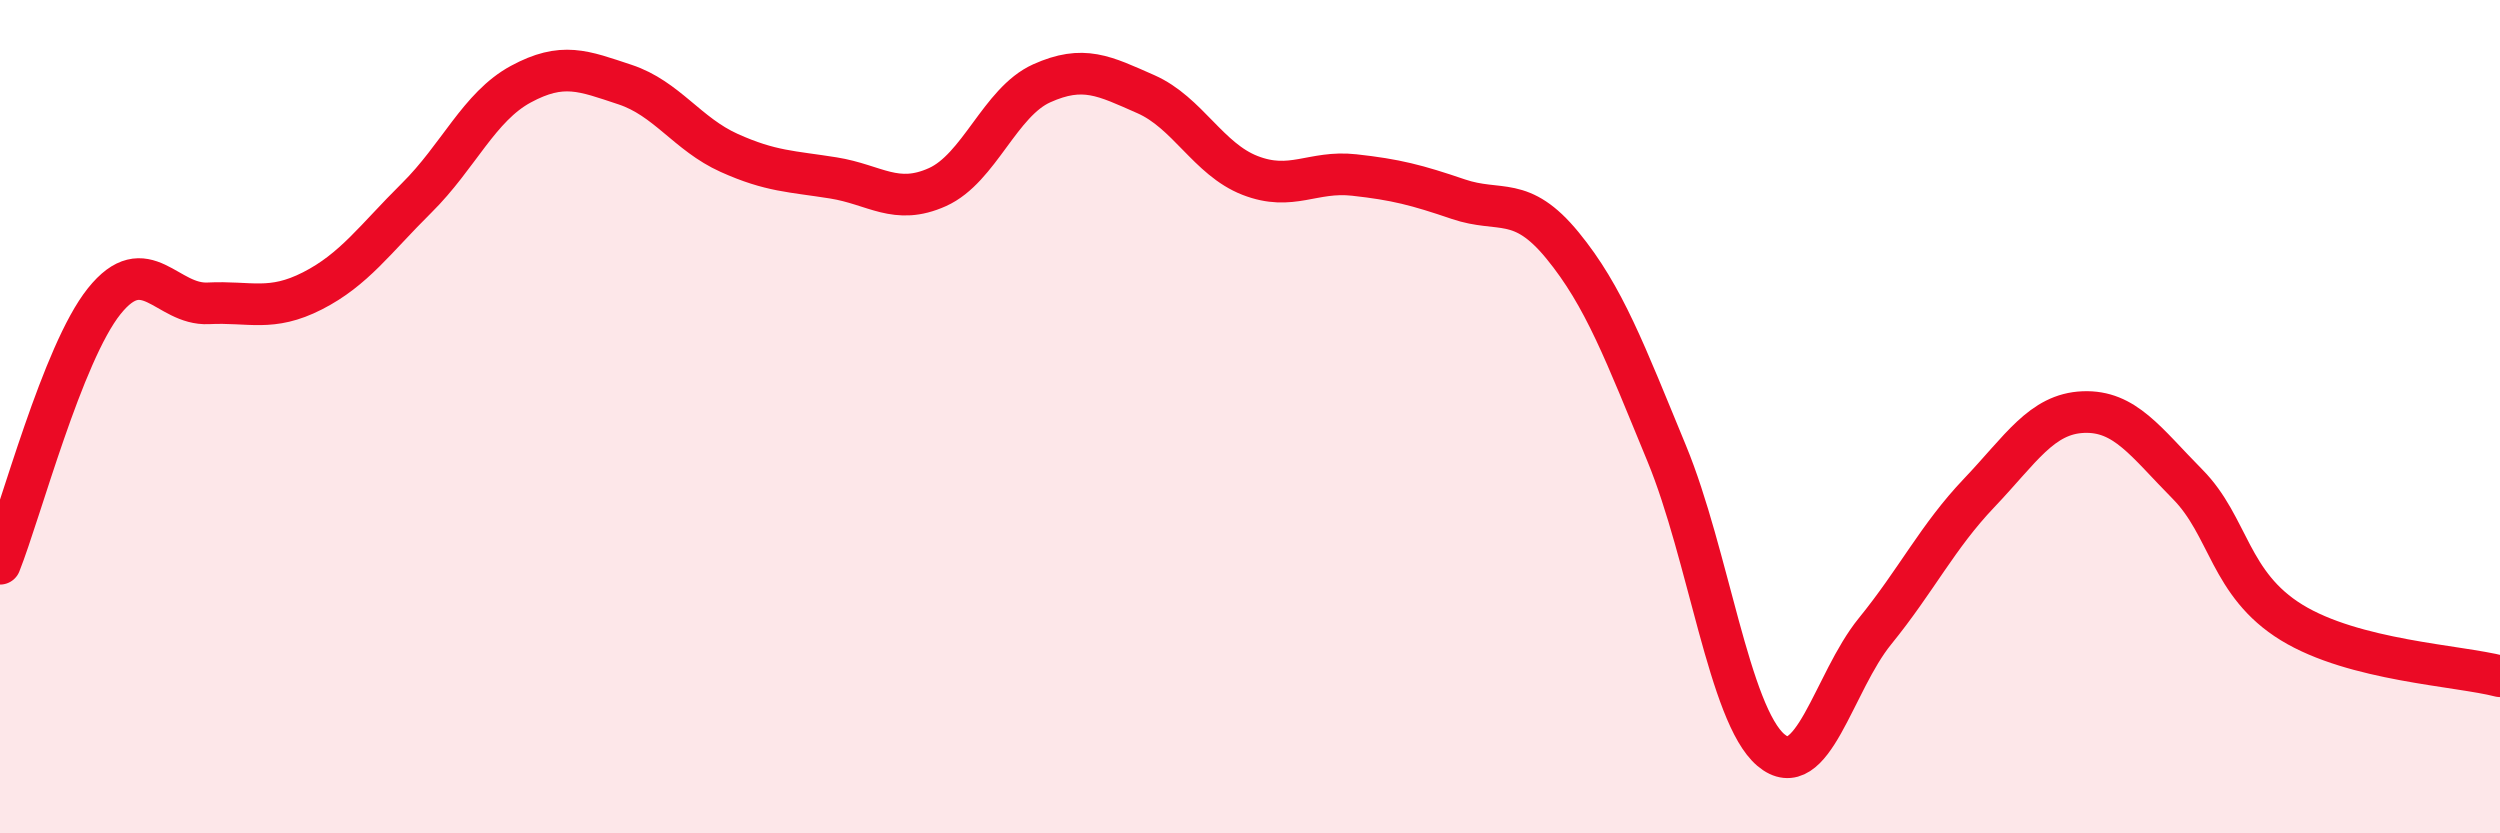 
    <svg width="60" height="20" viewBox="0 0 60 20" xmlns="http://www.w3.org/2000/svg">
      <path
        d="M 0,13.53 C 0.5,12.27 1.5,8.48 2.5,7.23 C 3.5,5.98 4,7.33 5,7.28 C 6,7.23 6.5,7.49 7.5,6.98 C 8.5,6.47 9,5.74 10,4.75 C 11,3.76 11.5,2.56 12.5,2.02 C 13.5,1.48 14,1.7 15,2.03 C 16,2.36 16.5,3.22 17.5,3.67 C 18.5,4.12 19,4.11 20,4.27 C 21,4.43 21.5,4.94 22.5,4.49 C 23.5,4.04 24,2.45 25,2 C 26,1.55 26.5,1.82 27.5,2.26 C 28.5,2.7 29,3.82 30,4.21 C 31,4.6 31.5,4.09 32.5,4.2 C 33.5,4.31 34,4.44 35,4.78 C 36,5.12 36.5,4.67 37.5,5.89 C 38.5,7.11 39,8.46 40,10.88 C 41,13.3 41.5,17.15 42.5,18 C 43.5,18.85 44,16.38 45,15.15 C 46,13.92 46.5,12.88 47.5,11.83 C 48.5,10.78 49,9.93 50,9.89 C 51,9.85 51.5,10.61 52.5,11.62 C 53.5,12.63 53.5,14.02 55,14.94 C 56.5,15.86 59,15.97 60,16.23L60 20L0 20Z"
        fill="#EB0A25"
        opacity="0.1"
        stroke-linecap="round"
        stroke-linejoin="round"
      />
      <path
        d="M 0,13.53 C 0.5,12.27 1.5,8.48 2.5,7.23 C 3.5,5.98 4,7.33 5,7.28 C 6,7.23 6.5,7.49 7.5,6.98 C 8.5,6.47 9,5.74 10,4.75 C 11,3.76 11.5,2.56 12.5,2.02 C 13.5,1.48 14,1.7 15,2.03 C 16,2.36 16.5,3.22 17.5,3.67 C 18.5,4.12 19,4.11 20,4.27 C 21,4.43 21.5,4.94 22.5,4.49 C 23.5,4.04 24,2.45 25,2 C 26,1.55 26.5,1.82 27.5,2.26 C 28.5,2.7 29,3.82 30,4.21 C 31,4.6 31.5,4.09 32.5,4.2 C 33.5,4.31 34,4.44 35,4.78 C 36,5.12 36.5,4.67 37.5,5.89 C 38.5,7.11 39,8.46 40,10.88 C 41,13.3 41.5,17.15 42.5,18 C 43.5,18.85 44,16.38 45,15.15 C 46,13.92 46.5,12.88 47.5,11.83 C 48.5,10.78 49,9.93 50,9.89 C 51,9.85 51.5,10.61 52.5,11.62 C 53.5,12.63 53.5,14.02 55,14.94 C 56.5,15.86 59,15.97 60,16.23"
        stroke="#EB0A25"
        stroke-width="1"
        fill="none"
        stroke-linecap="round"
        stroke-linejoin="round"
      />
    </svg>
  